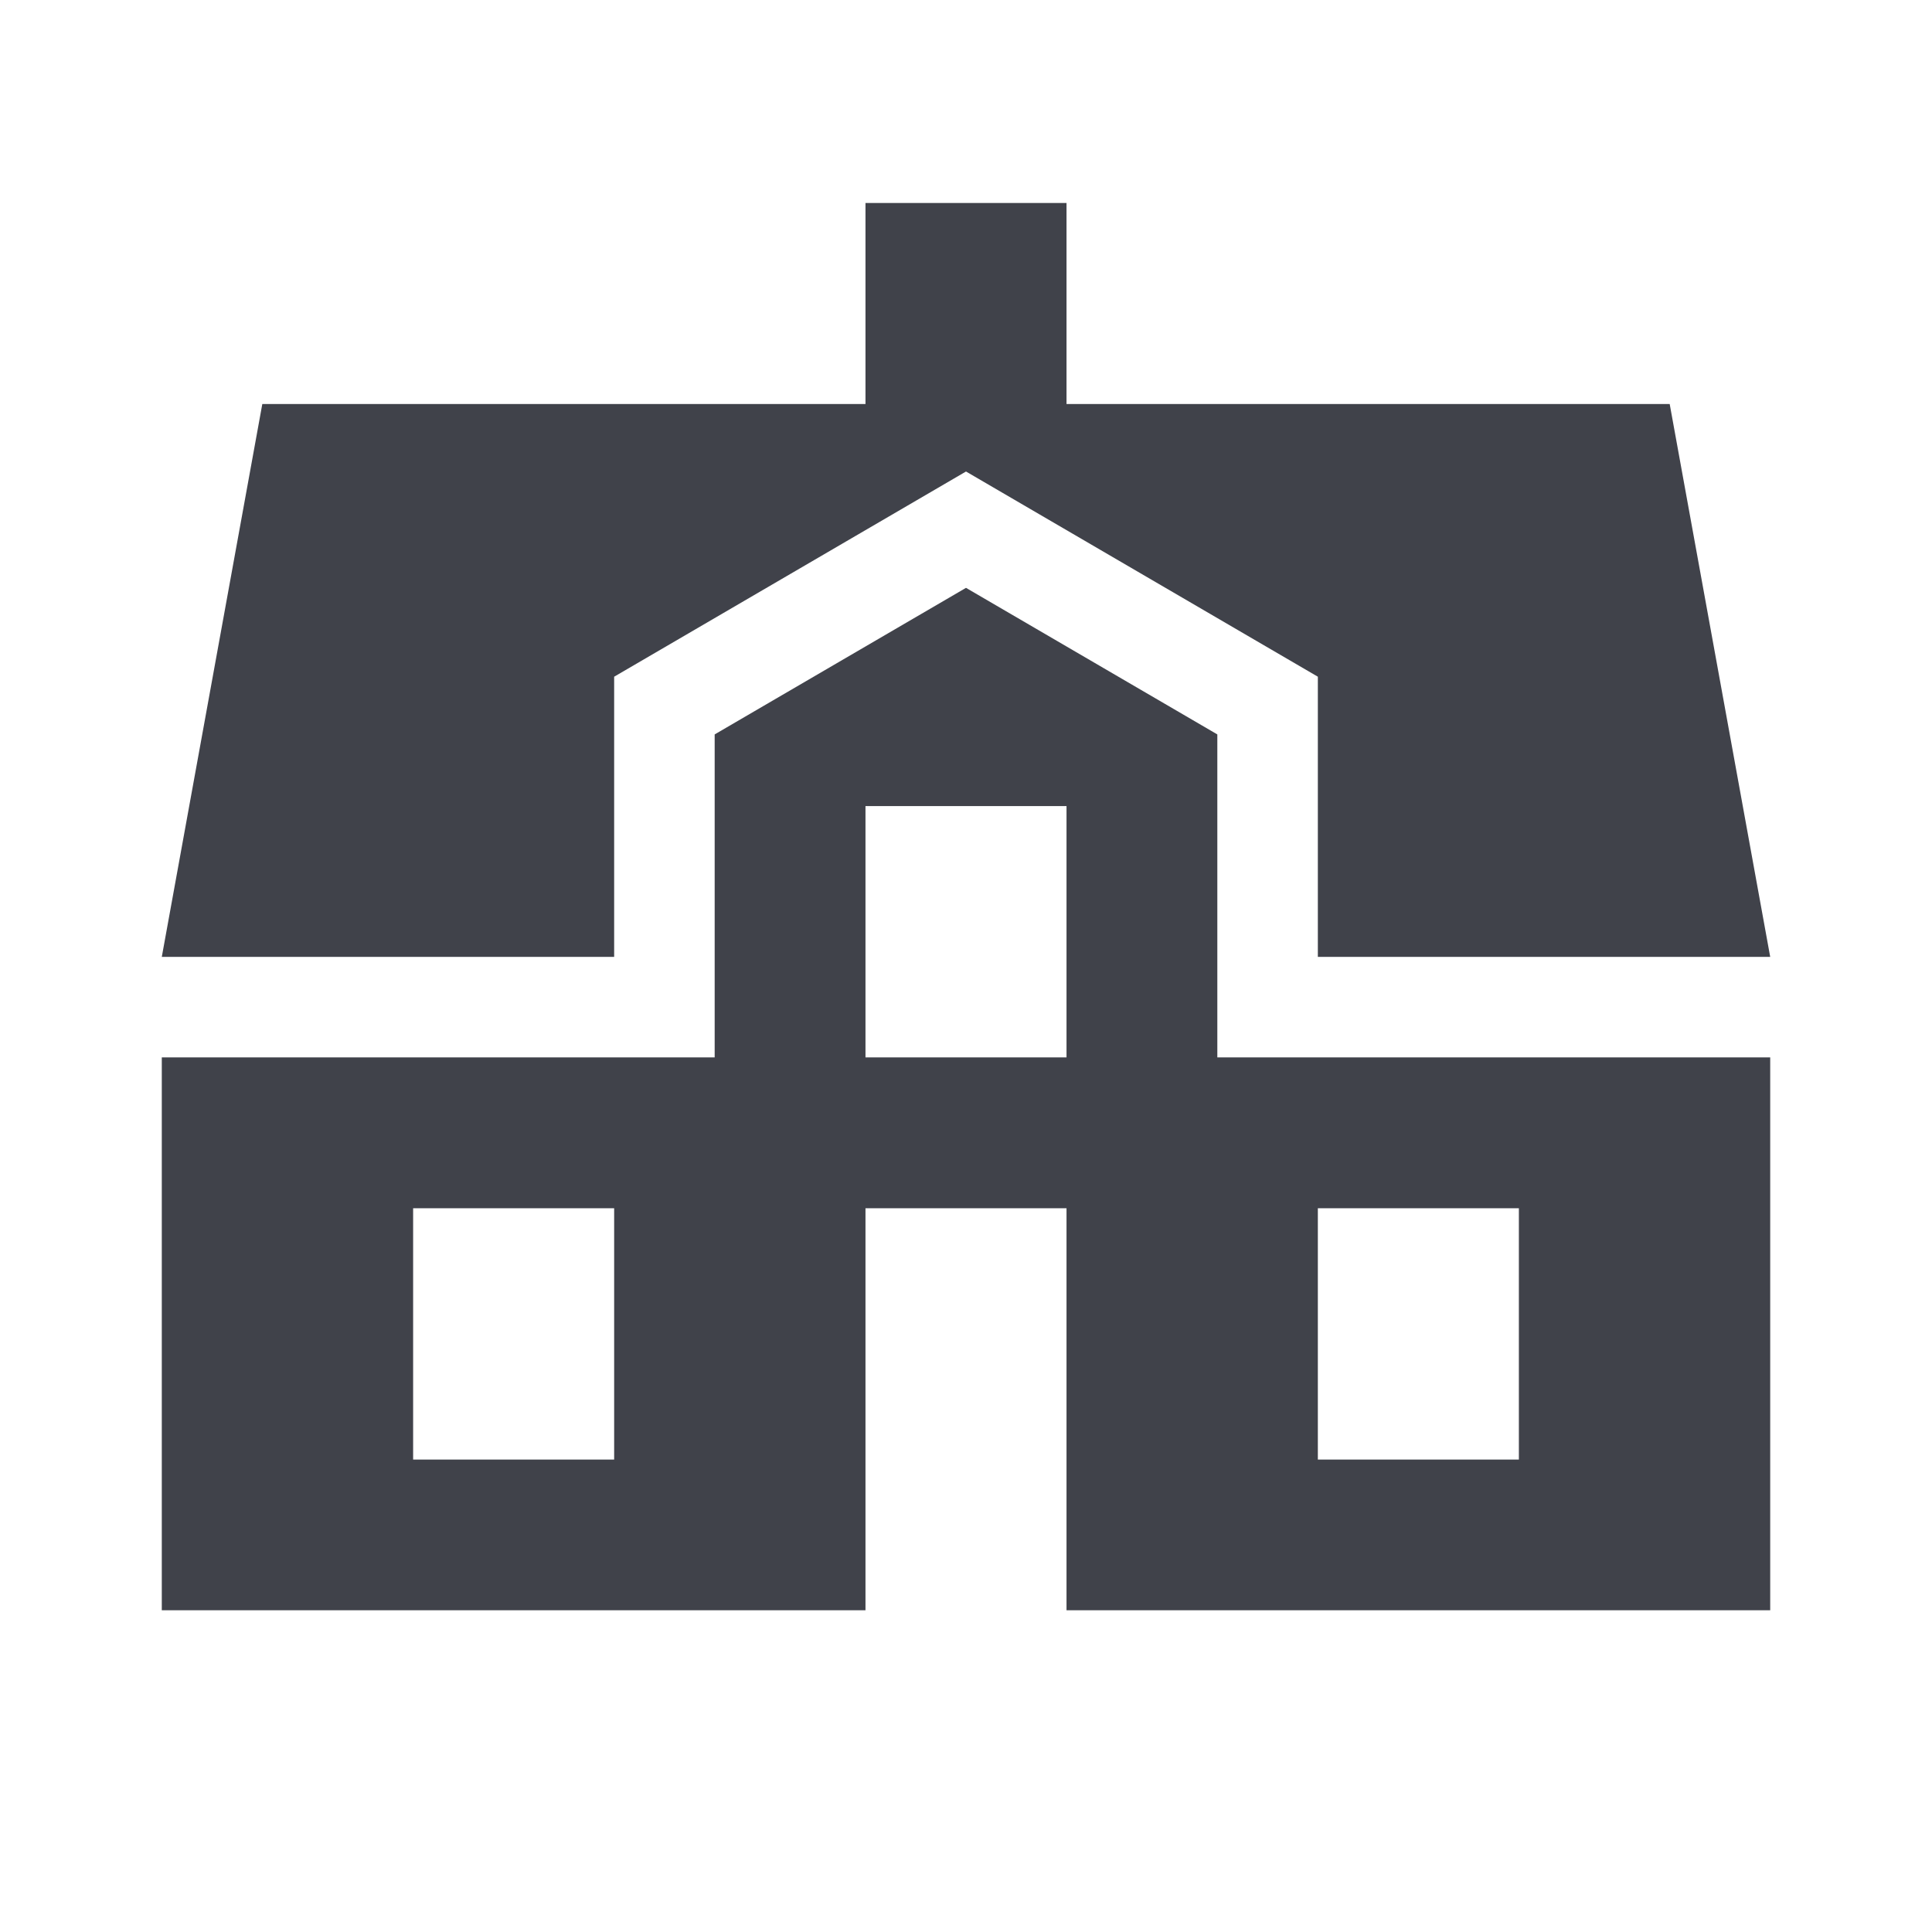 <?xml version="1.0" encoding="UTF-8"?>
<svg id="L0_Leiðbeiningarmerki" xmlns="http://www.w3.org/2000/svg" viewBox="0 0 227 227">
  <defs>
    <style>
      .cls-1 {
        fill: #40424a;
      }
    </style>
  </defs>
  <polygon class="cls-1" points="72.16 112.43 72.16 79.51 113.5 55.4 154.84 79.51 154.84 112.43 207.99 112.43 207.99 112.43 196.18 47.47 125.31 47.47 125.31 23.85 101.69 23.85 101.69 47.47 30.82 47.47 19.01 112.43 19.01 112.43 72.16 112.43"/>
  <path class="cls-1" d="M143.03,124.24v-37.95l-29.53-17.22-29.53,17.22v37.95H19.01v64.96h82.68v-47.24h23.62v47.24h82.68v-64.96h-64.96ZM72.16,171.49h-23.62v-29.53h23.62v29.53ZM125.31,124.24h-23.62v-29.53h23.62v29.53ZM178.46,171.49h-23.62v-29.53h23.62v29.53Z"/>
</svg>